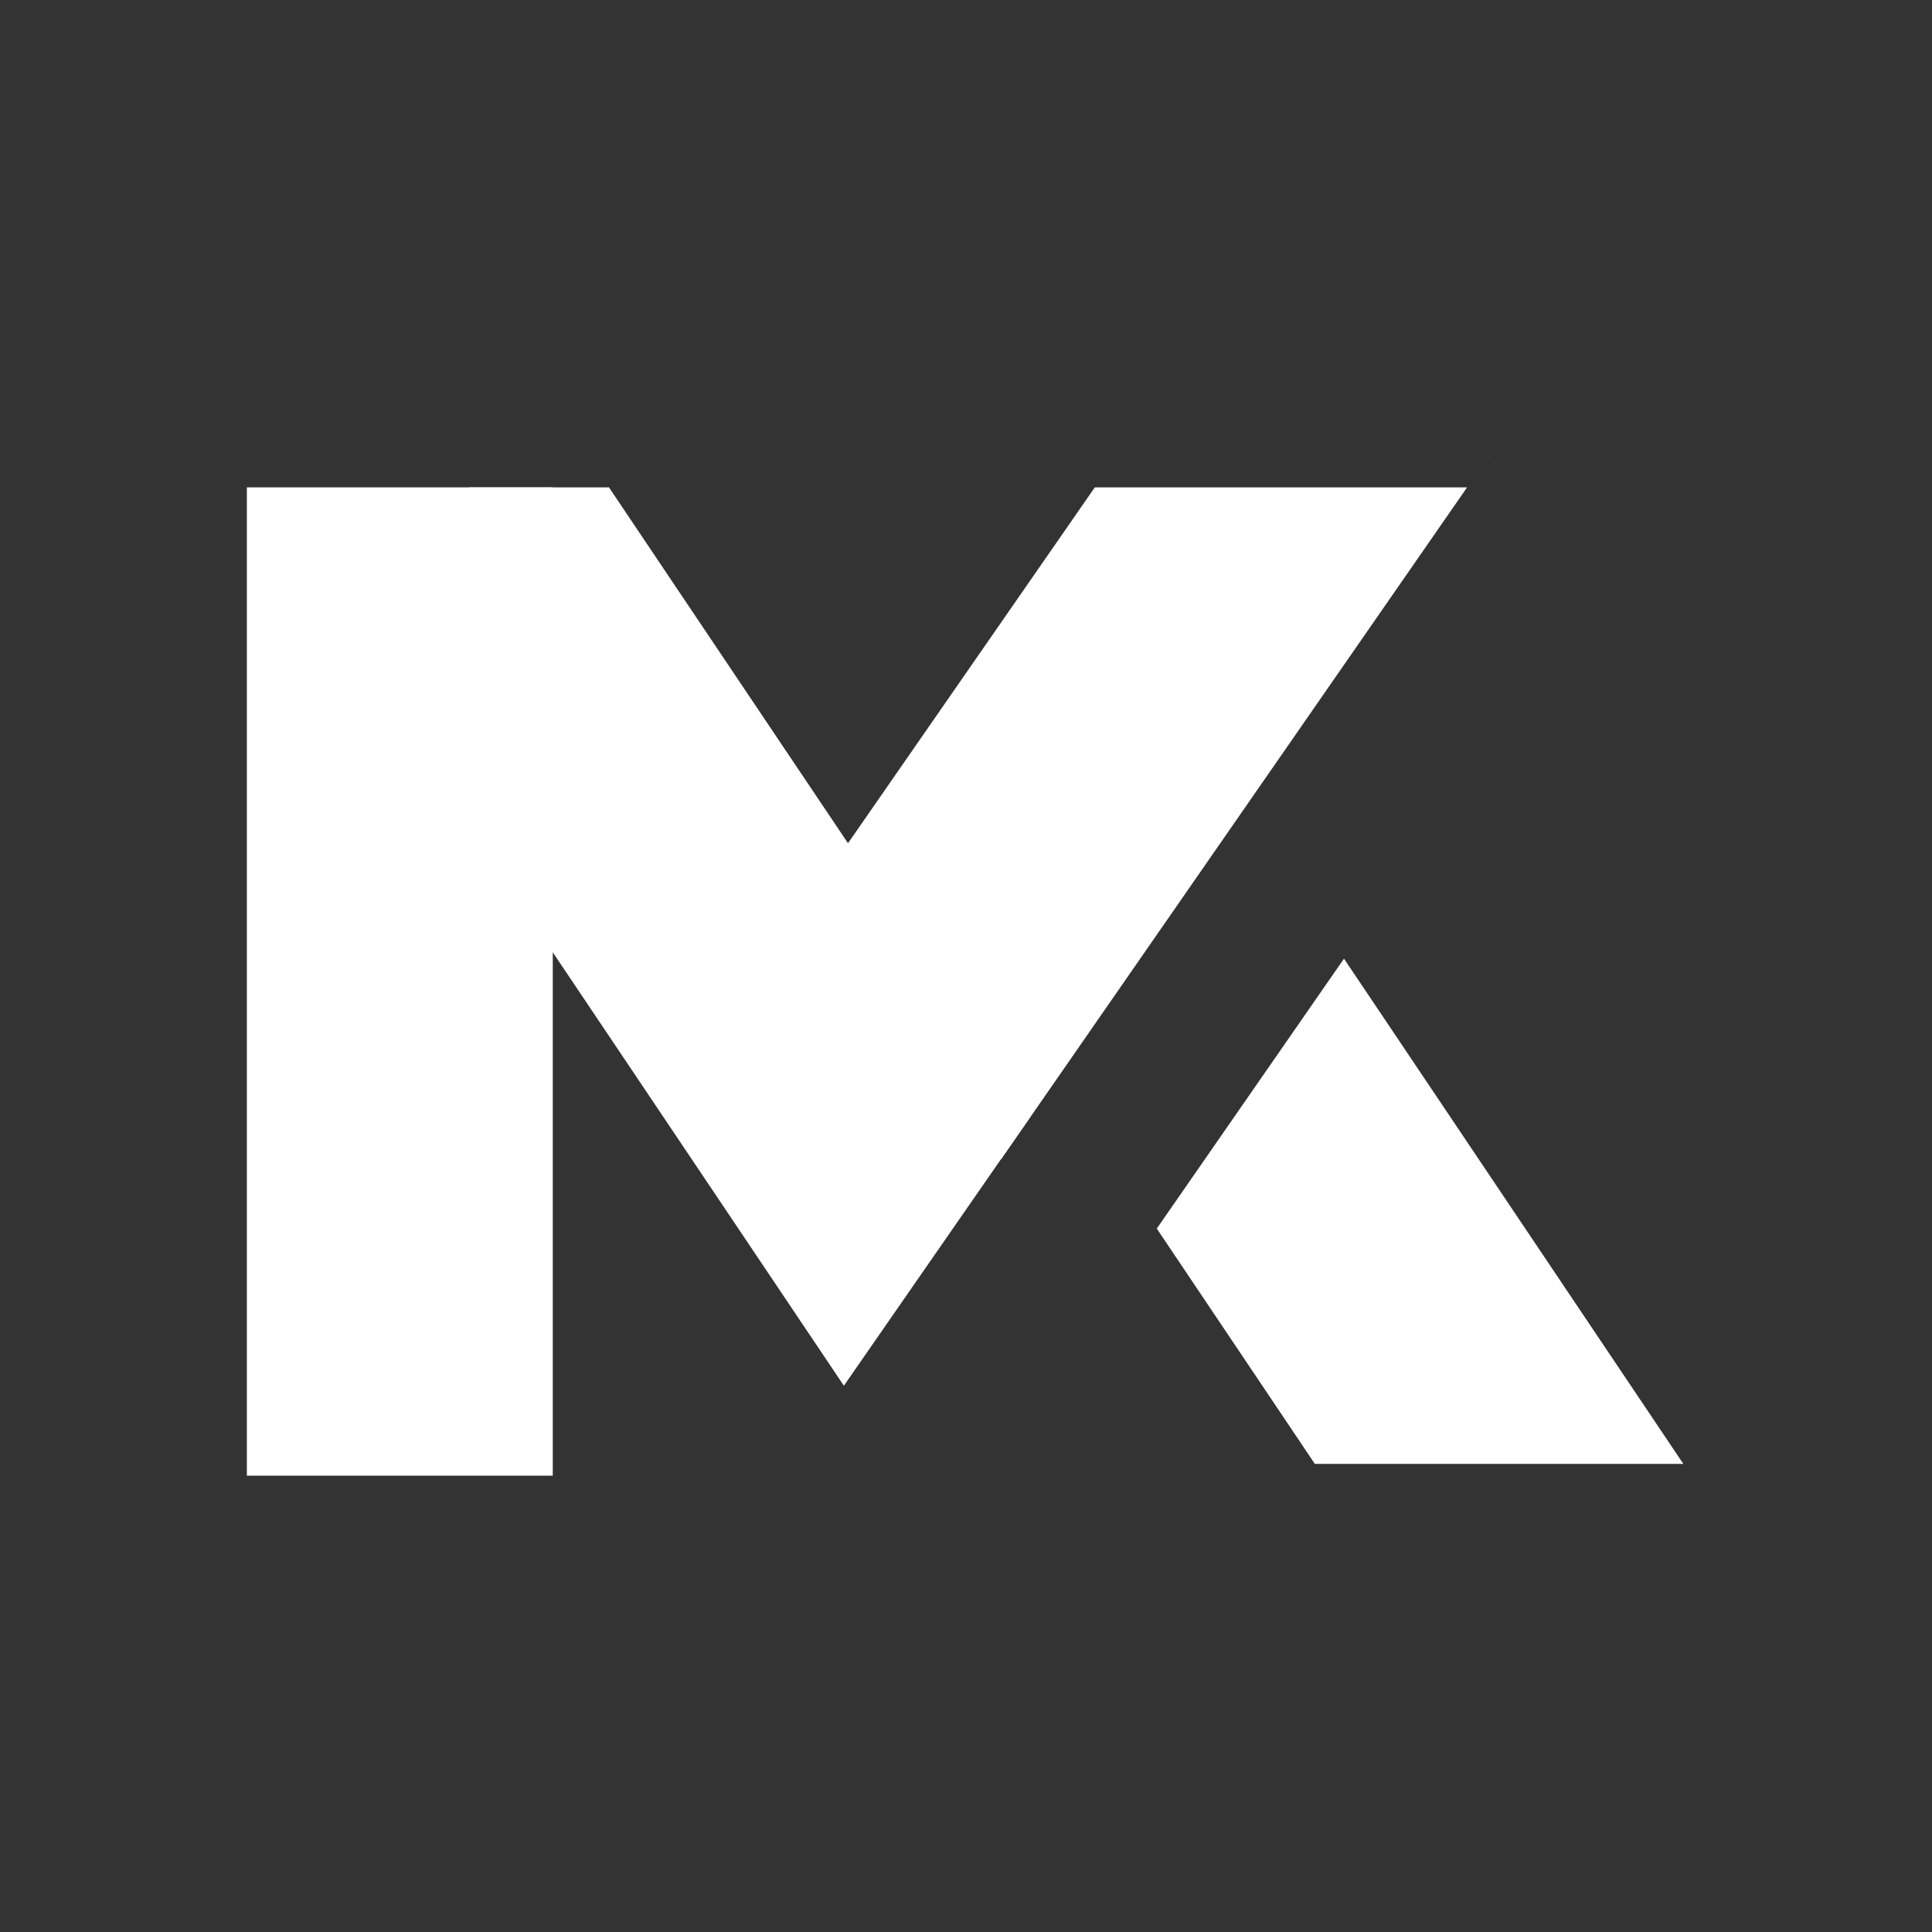<svg width="1080" height="1080" viewBox="0 0 1080 1080" fill="none" xmlns="http://www.w3.org/2000/svg">
<rect x="0" y="0" width="1080" height="1080" fill="#333333" stroke="none"/>
<rect x="138" y="272.445" width="171" height="552.461" fill="white"/>
<path fill-rule="evenodd" clip-rule="evenodd" d="M174.173 331.618L262.27 272.445H340.24V272.176L576.379 623.738L471.733 774.623L174.173 331.618Z" fill="white"/>
<path fill-rule="evenodd" clip-rule="evenodd" d="M612.006 272.445L419.164 550.497L559.677 647.95L820.108 272.445H612.006ZM831.865 255.491L832.096 255.16L831.865 255V255.491Z" fill="white"/>
<path fill-rule="evenodd" clip-rule="evenodd" d="M646.651 686.786L751.297 535.9L941 818.329H735.006L646.651 686.786Z" fill="white"/>
</svg>
